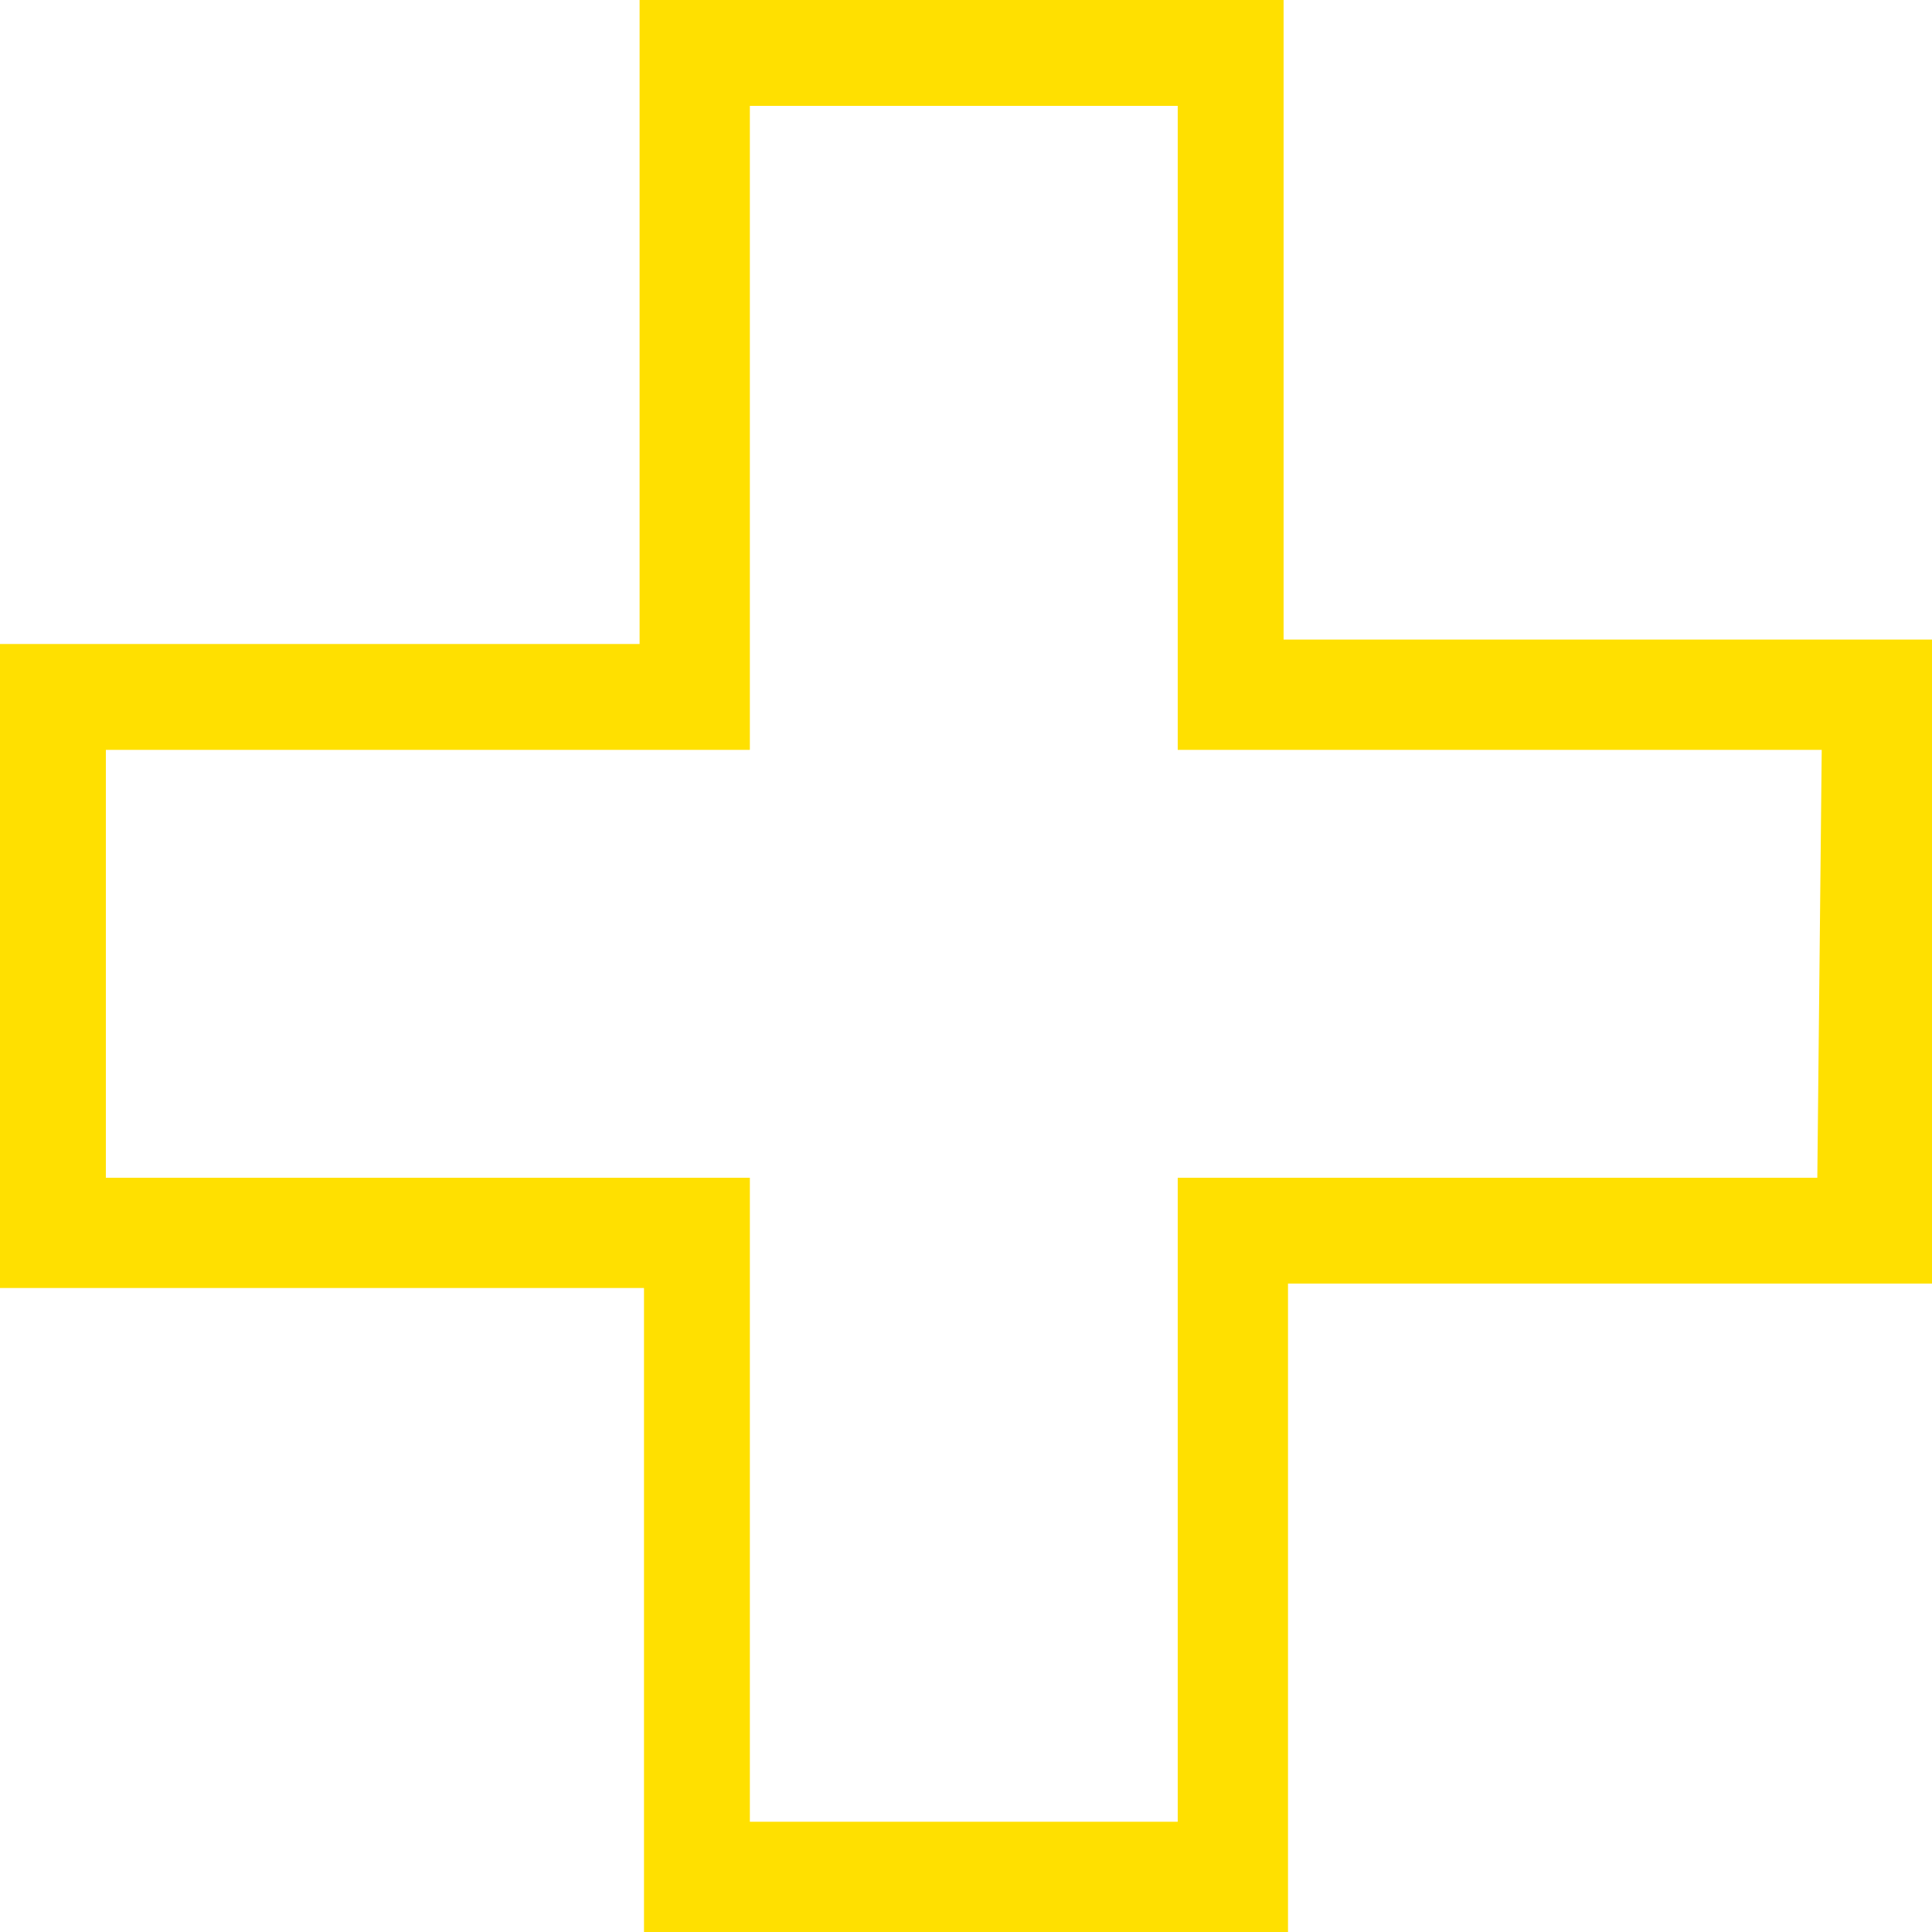<?xml version="1.0" encoding="UTF-8"?>
<svg id="Capa_1" data-name="Capa 1" xmlns="http://www.w3.org/2000/svg" viewBox="0 0 43.8 43.8">
  <defs>
    <style>
      .cls-1 {
        fill: #ffe000;
        stroke-width: 0px;
      }
    </style>
  </defs>
  <path class="cls-1" d="M29.1,14.5V0h-14.6v14.6H0v14.6h14.6v14.6h14.6v-14.7h14.6v-14.6h-14.7ZM41.2,26.7h-14.5v14.6h-9.7v-14.6H2.4v-9.7h14.6V2.4h9.7v14.6h14.6l-.1,9.7Z"/>
</svg>